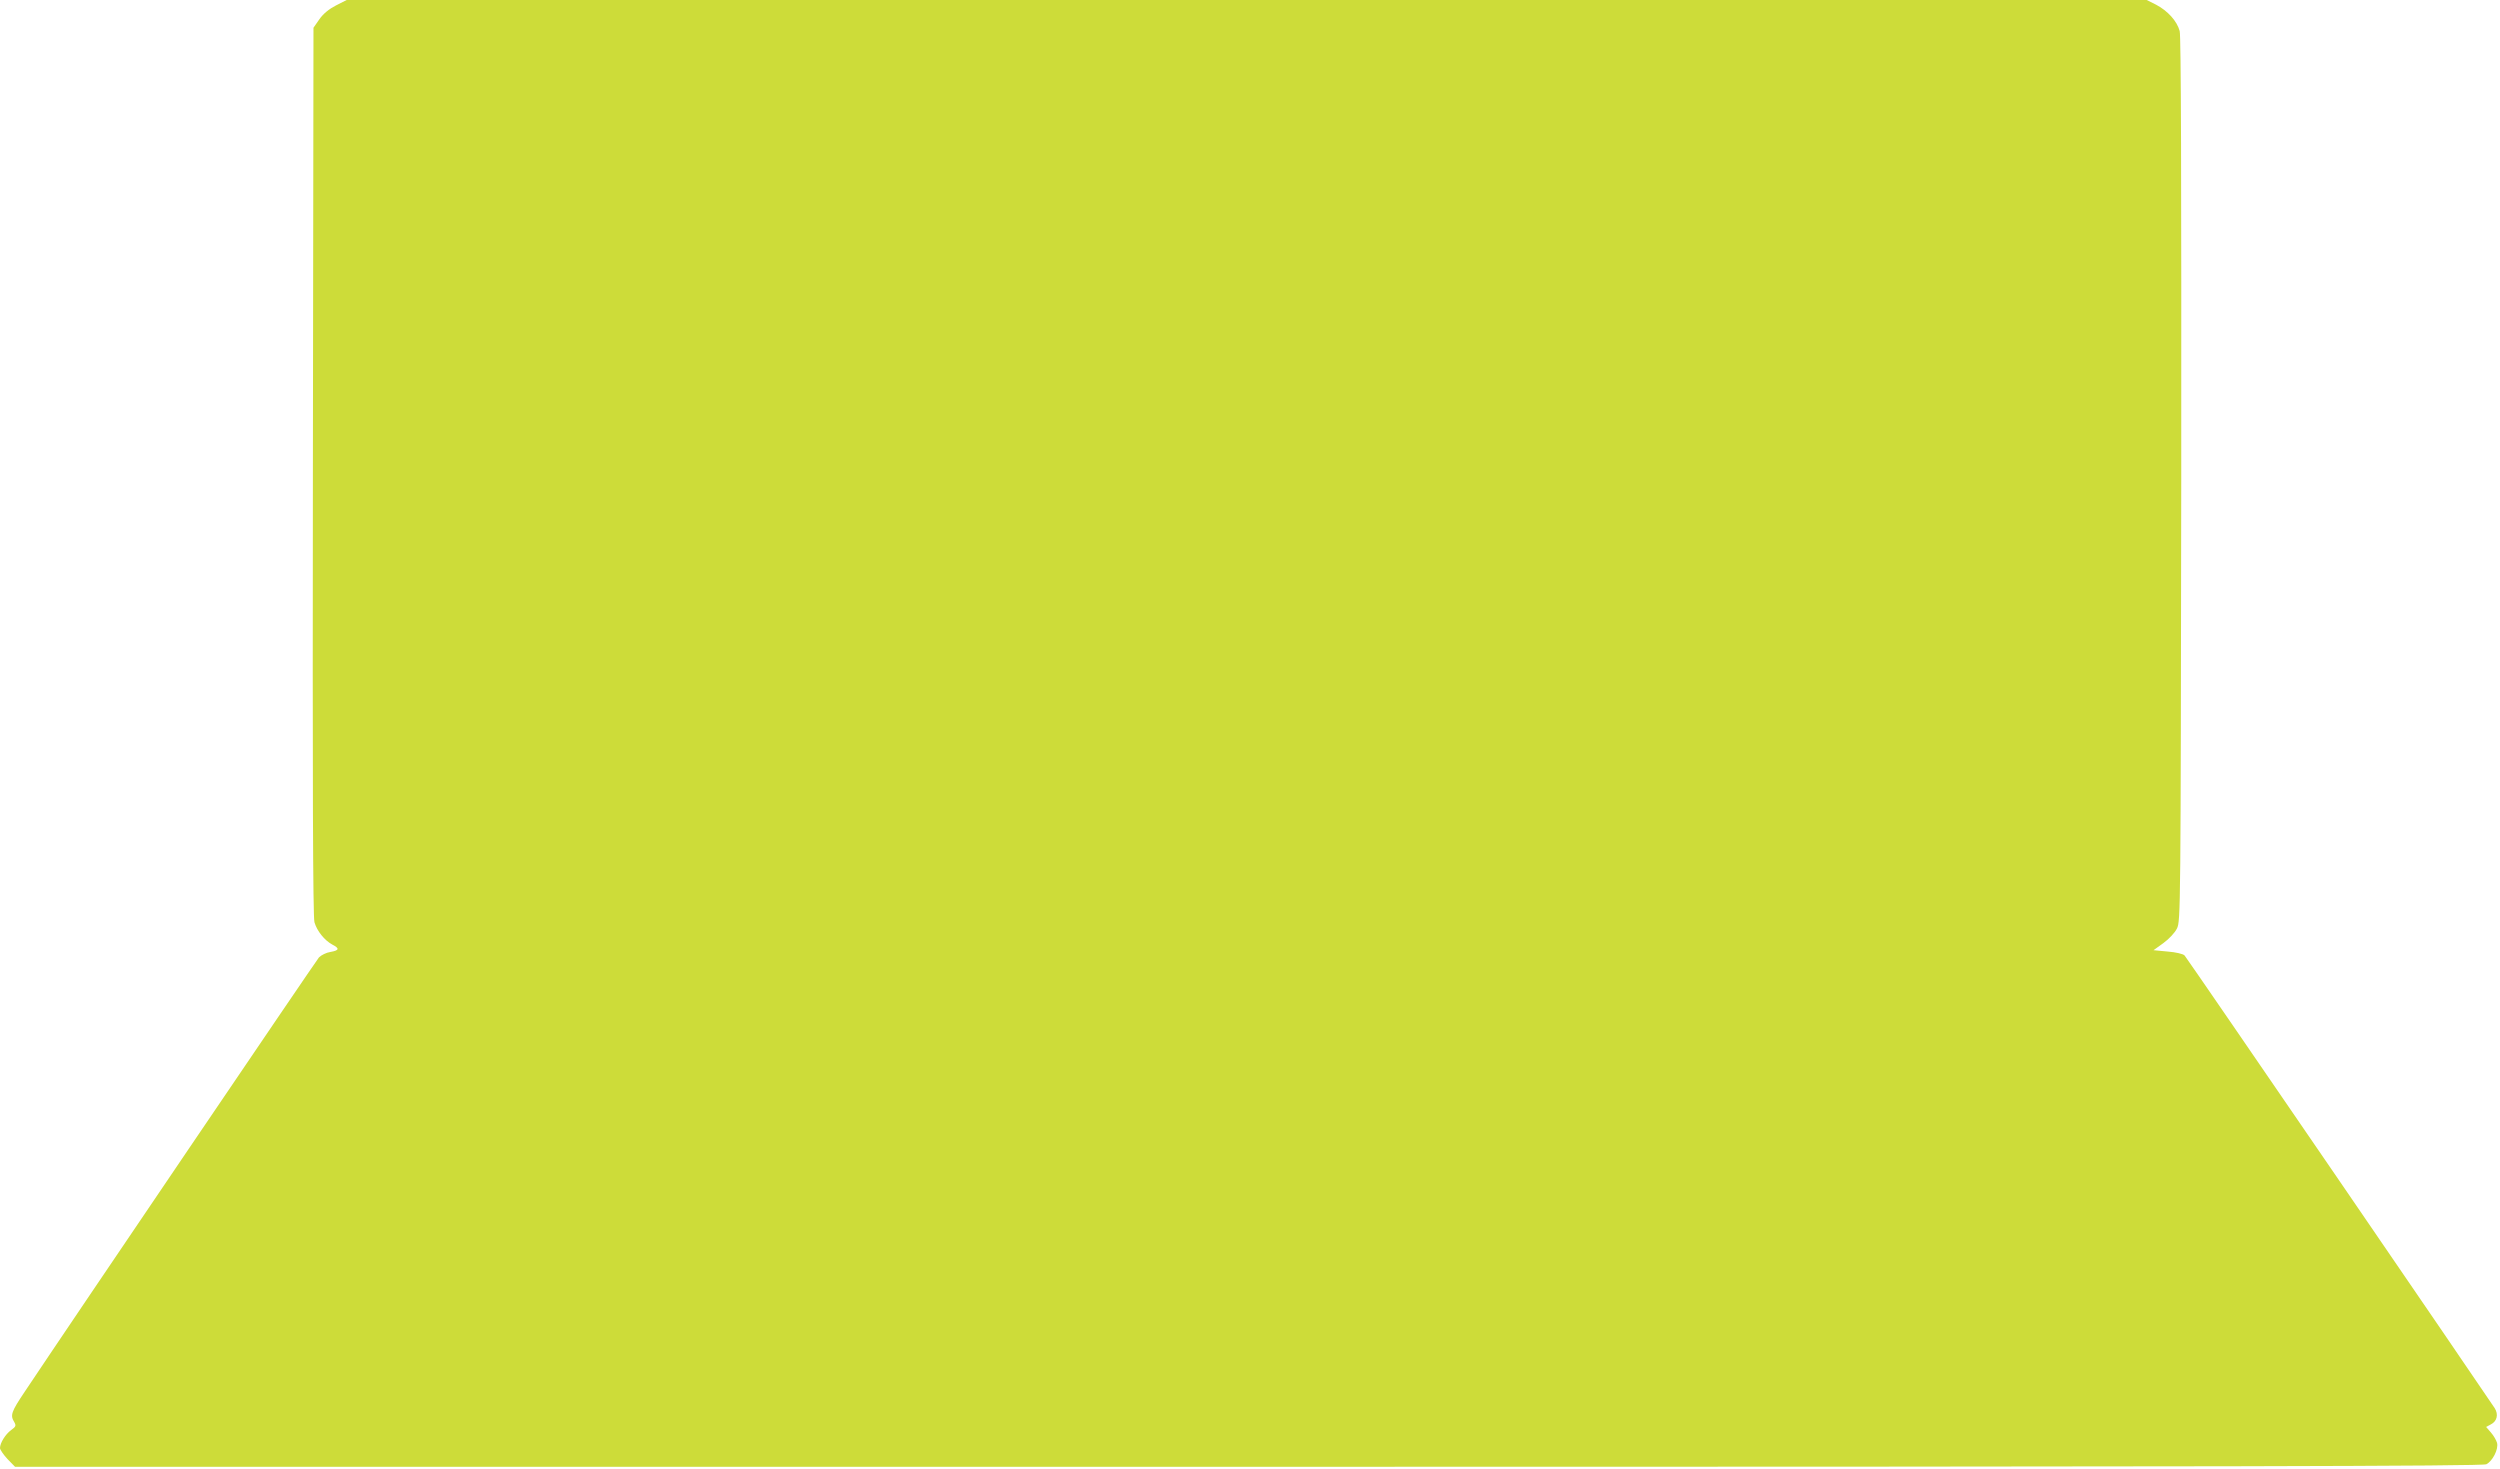 <?xml version="1.0" standalone="no"?>
<!DOCTYPE svg PUBLIC "-//W3C//DTD SVG 20010904//EN"
 "http://www.w3.org/TR/2001/REC-SVG-20010904/DTD/svg10.dtd">
<svg version="1.0" xmlns="http://www.w3.org/2000/svg"
 width="1280pt" height="752pt" viewBox="0 0 1280 752"
 preserveAspectRatio="xMidYMid meet">
<g transform="translate(0,752) scale(0.1,-0.1)"
fill="#cddc39" stroke="none">
<path d="M1720 7492 c-35 -18 -65 -42 -85 -71 l-30 -43 -3 -2271 c-2 -1592 0
-2283 8 -2309 13 -45 52 -93 91 -114 39 -20 36 -30 -9 -38 -21 -3 -47 -16 -59
-28 -16 -19 -1248 -1836 -1506 -2223 -69 -103 -76 -121 -54 -156 10 -18 9 -23
-16 -41 -29 -21 -57 -66 -57 -92 0 -8 17 -33 38 -56 l39 -40 6314 0 c5012 0
6319 3 6339 13 32 16 63 77 55 109 -4 14 -17 37 -31 53 l-25 29 24 13 c32 16
40 51 20 83 -48 74 -1577 2307 -1588 2318 -7 8 -46 17 -86 20 l-73 7 50 36
c29 21 59 53 70 75 19 38 19 92 22 2298 1 1552 -1 2271 -8 2297 -14 52 -62
104 -121 135 l-48 24 -4608 0 -4608 0 -55 -28z"/>
</g>
</svg>
